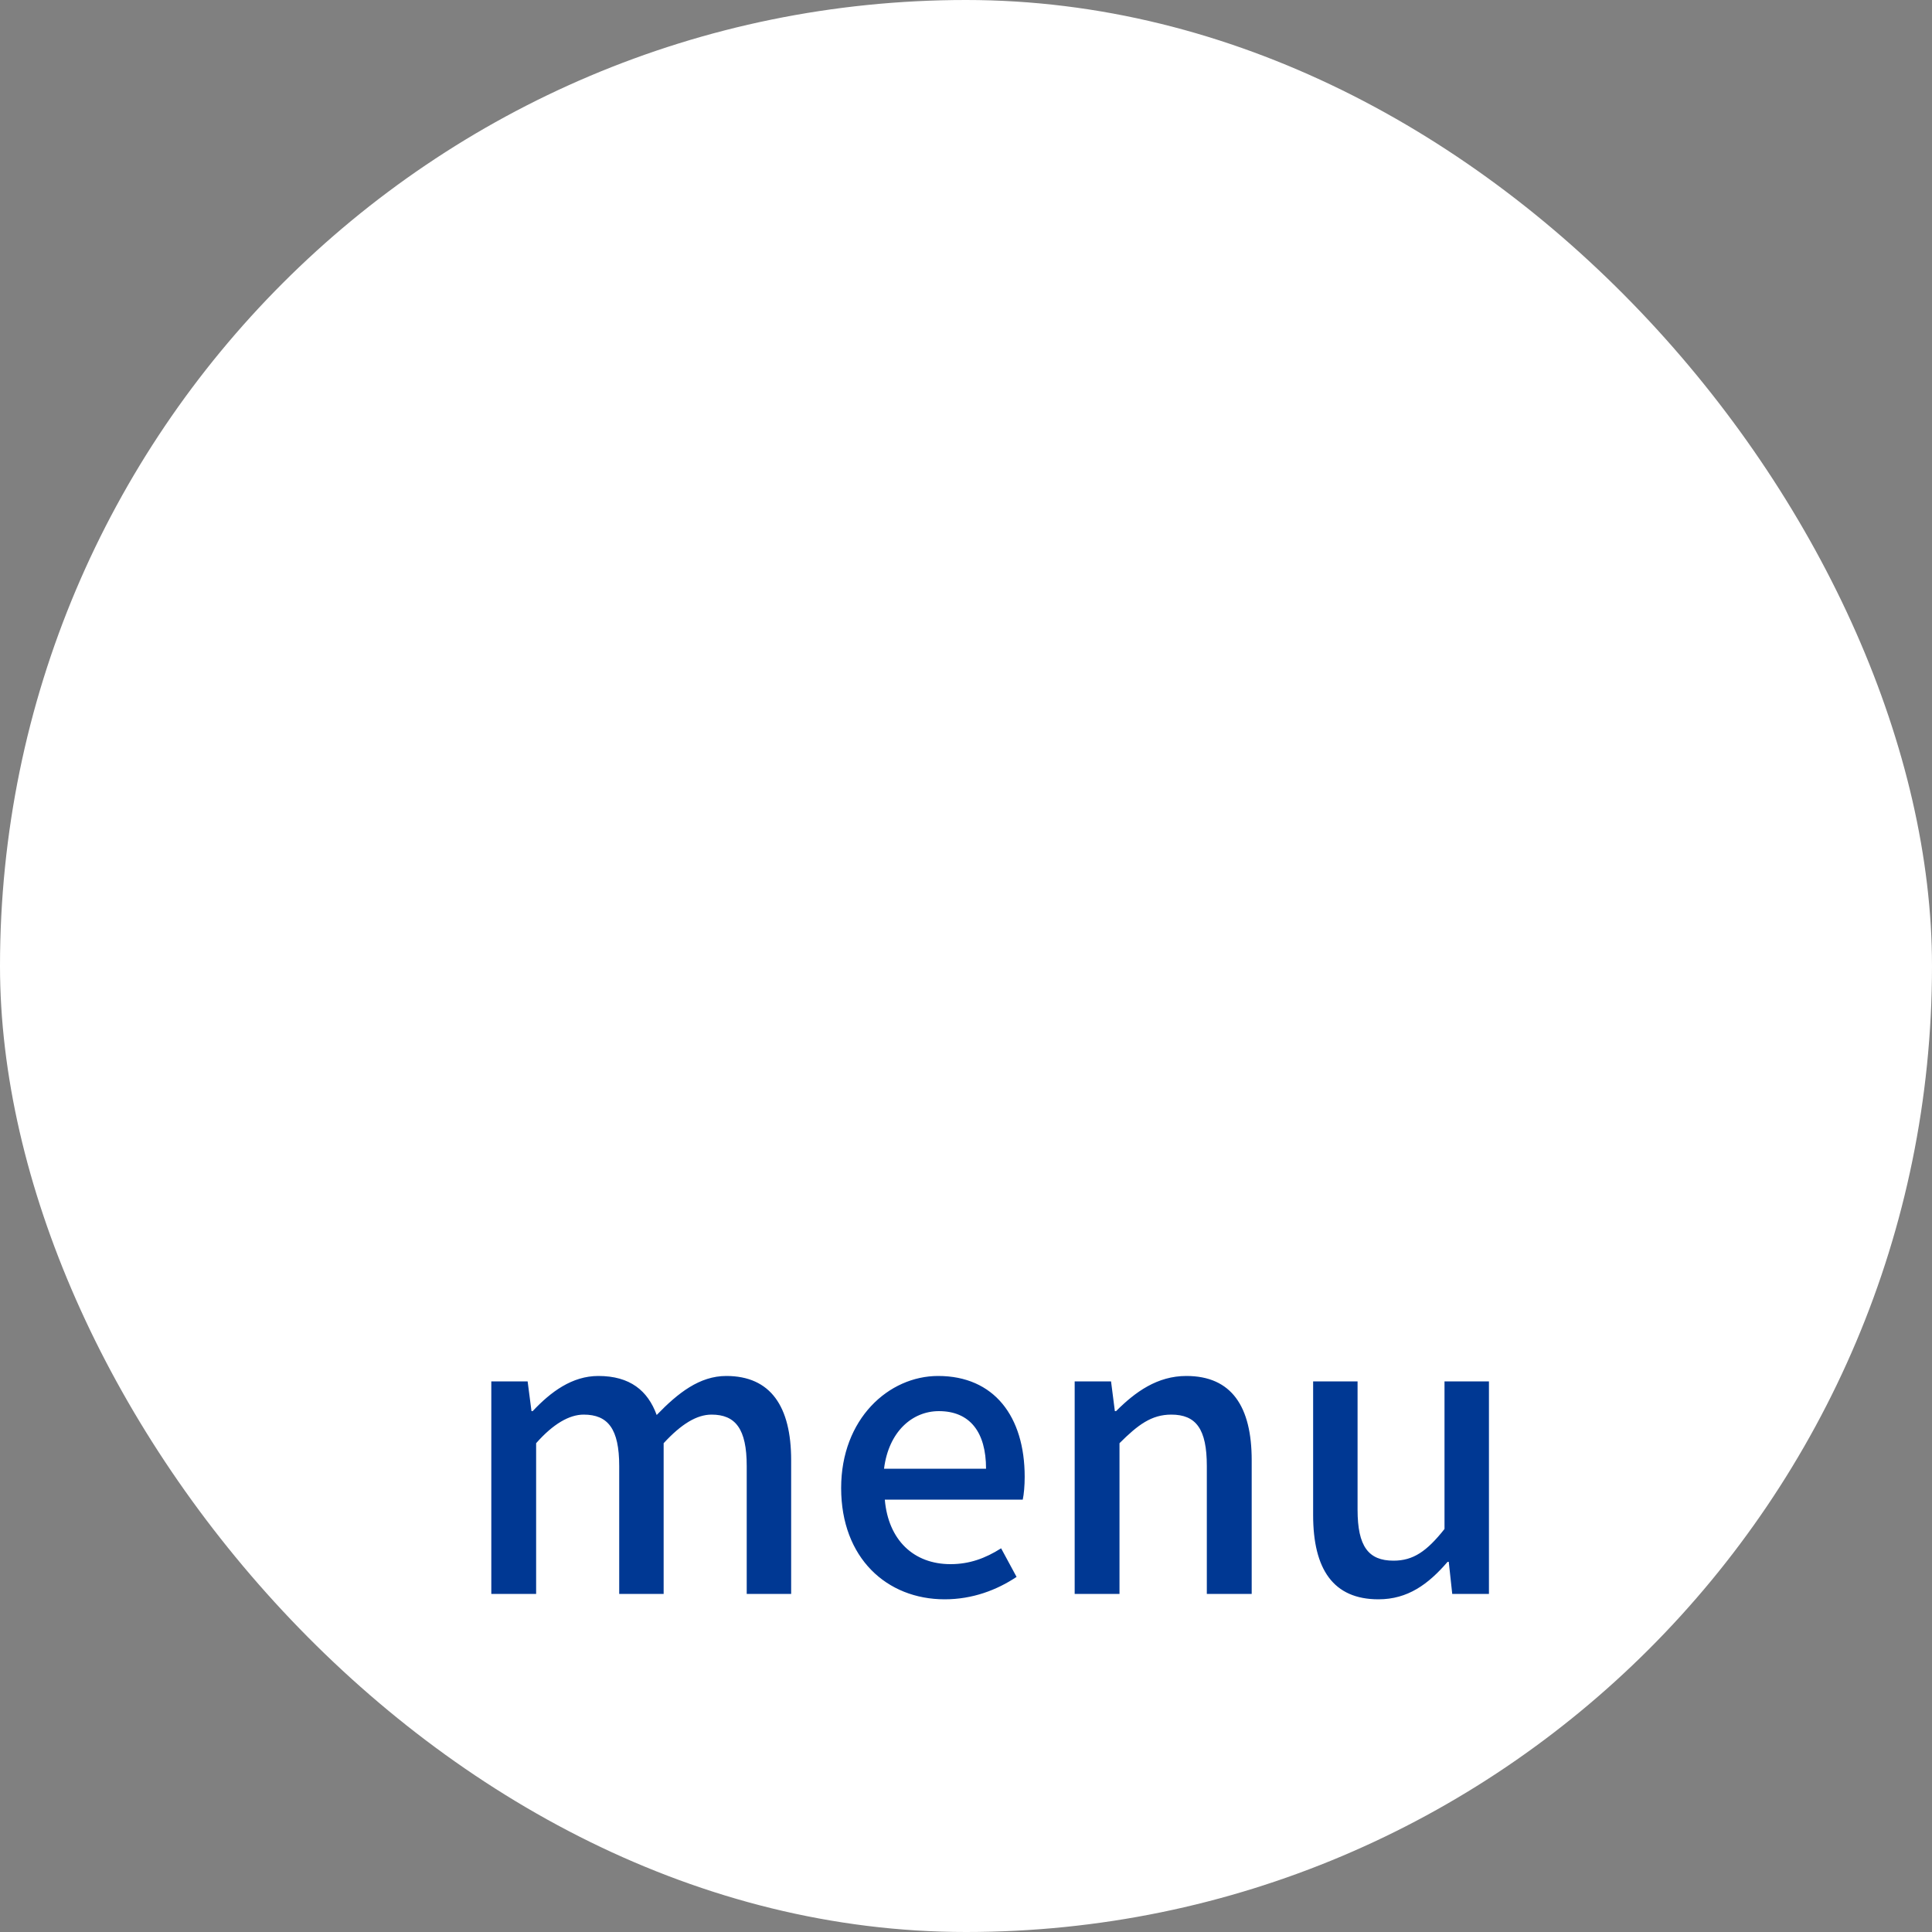 <svg width="40" height="40" viewBox="0 0 40 40" fill="none" xmlns="http://www.w3.org/2000/svg">
<rect x="0" y="0" width="40" height="40" fill="#808080" stroke="none"/>
<rect width="40" height="40" rx="20" fill="white"/>
<path d="M10.172 33H11.1V29.88C11.452 29.48 11.788 29.288 12.084 29.288C12.588 29.288 12.82 29.584 12.82 30.352V33H13.74V29.88C14.108 29.48 14.428 29.288 14.732 29.288C15.228 29.288 15.46 29.584 15.46 30.352V33H16.38V30.232C16.38 29.12 15.956 28.488 15.036 28.488C14.484 28.488 14.036 28.84 13.596 29.296C13.412 28.792 13.044 28.488 12.388 28.488C11.844 28.488 11.404 28.816 11.028 29.216H11.004L10.924 28.6H10.172V33ZM19.559 33.112C20.135 33.112 20.639 32.92 21.047 32.648L20.727 32.056C20.399 32.264 20.071 32.384 19.679 32.384C18.919 32.384 18.391 31.888 18.319 31.048H21.175C21.199 30.936 21.215 30.76 21.215 30.576C21.215 29.328 20.583 28.488 19.423 28.488C18.399 28.488 17.415 29.376 17.415 30.808C17.415 32.256 18.359 33.112 19.559 33.112ZM18.303 30.408C18.399 29.64 18.887 29.216 19.439 29.216C20.079 29.216 20.415 29.648 20.415 30.408H18.303ZM22.25 33H23.178V29.88C23.562 29.496 23.843 29.288 24.25 29.288C24.762 29.288 24.986 29.584 24.986 30.352V33H25.915V30.232C25.915 29.12 25.498 28.488 24.562 28.488C23.962 28.488 23.506 28.816 23.107 29.216H23.082L23.003 28.6H22.25V33ZM28.539 33.112C29.147 33.112 29.571 32.8 29.971 32.336H29.995L30.067 33H30.827V28.6H29.907V31.656C29.539 32.12 29.259 32.312 28.851 32.312C28.331 32.312 28.107 32.016 28.107 31.256V28.6H27.187V31.368C27.187 32.488 27.603 33.112 28.539 33.112Z" fill="#003893"/>
</svg>
